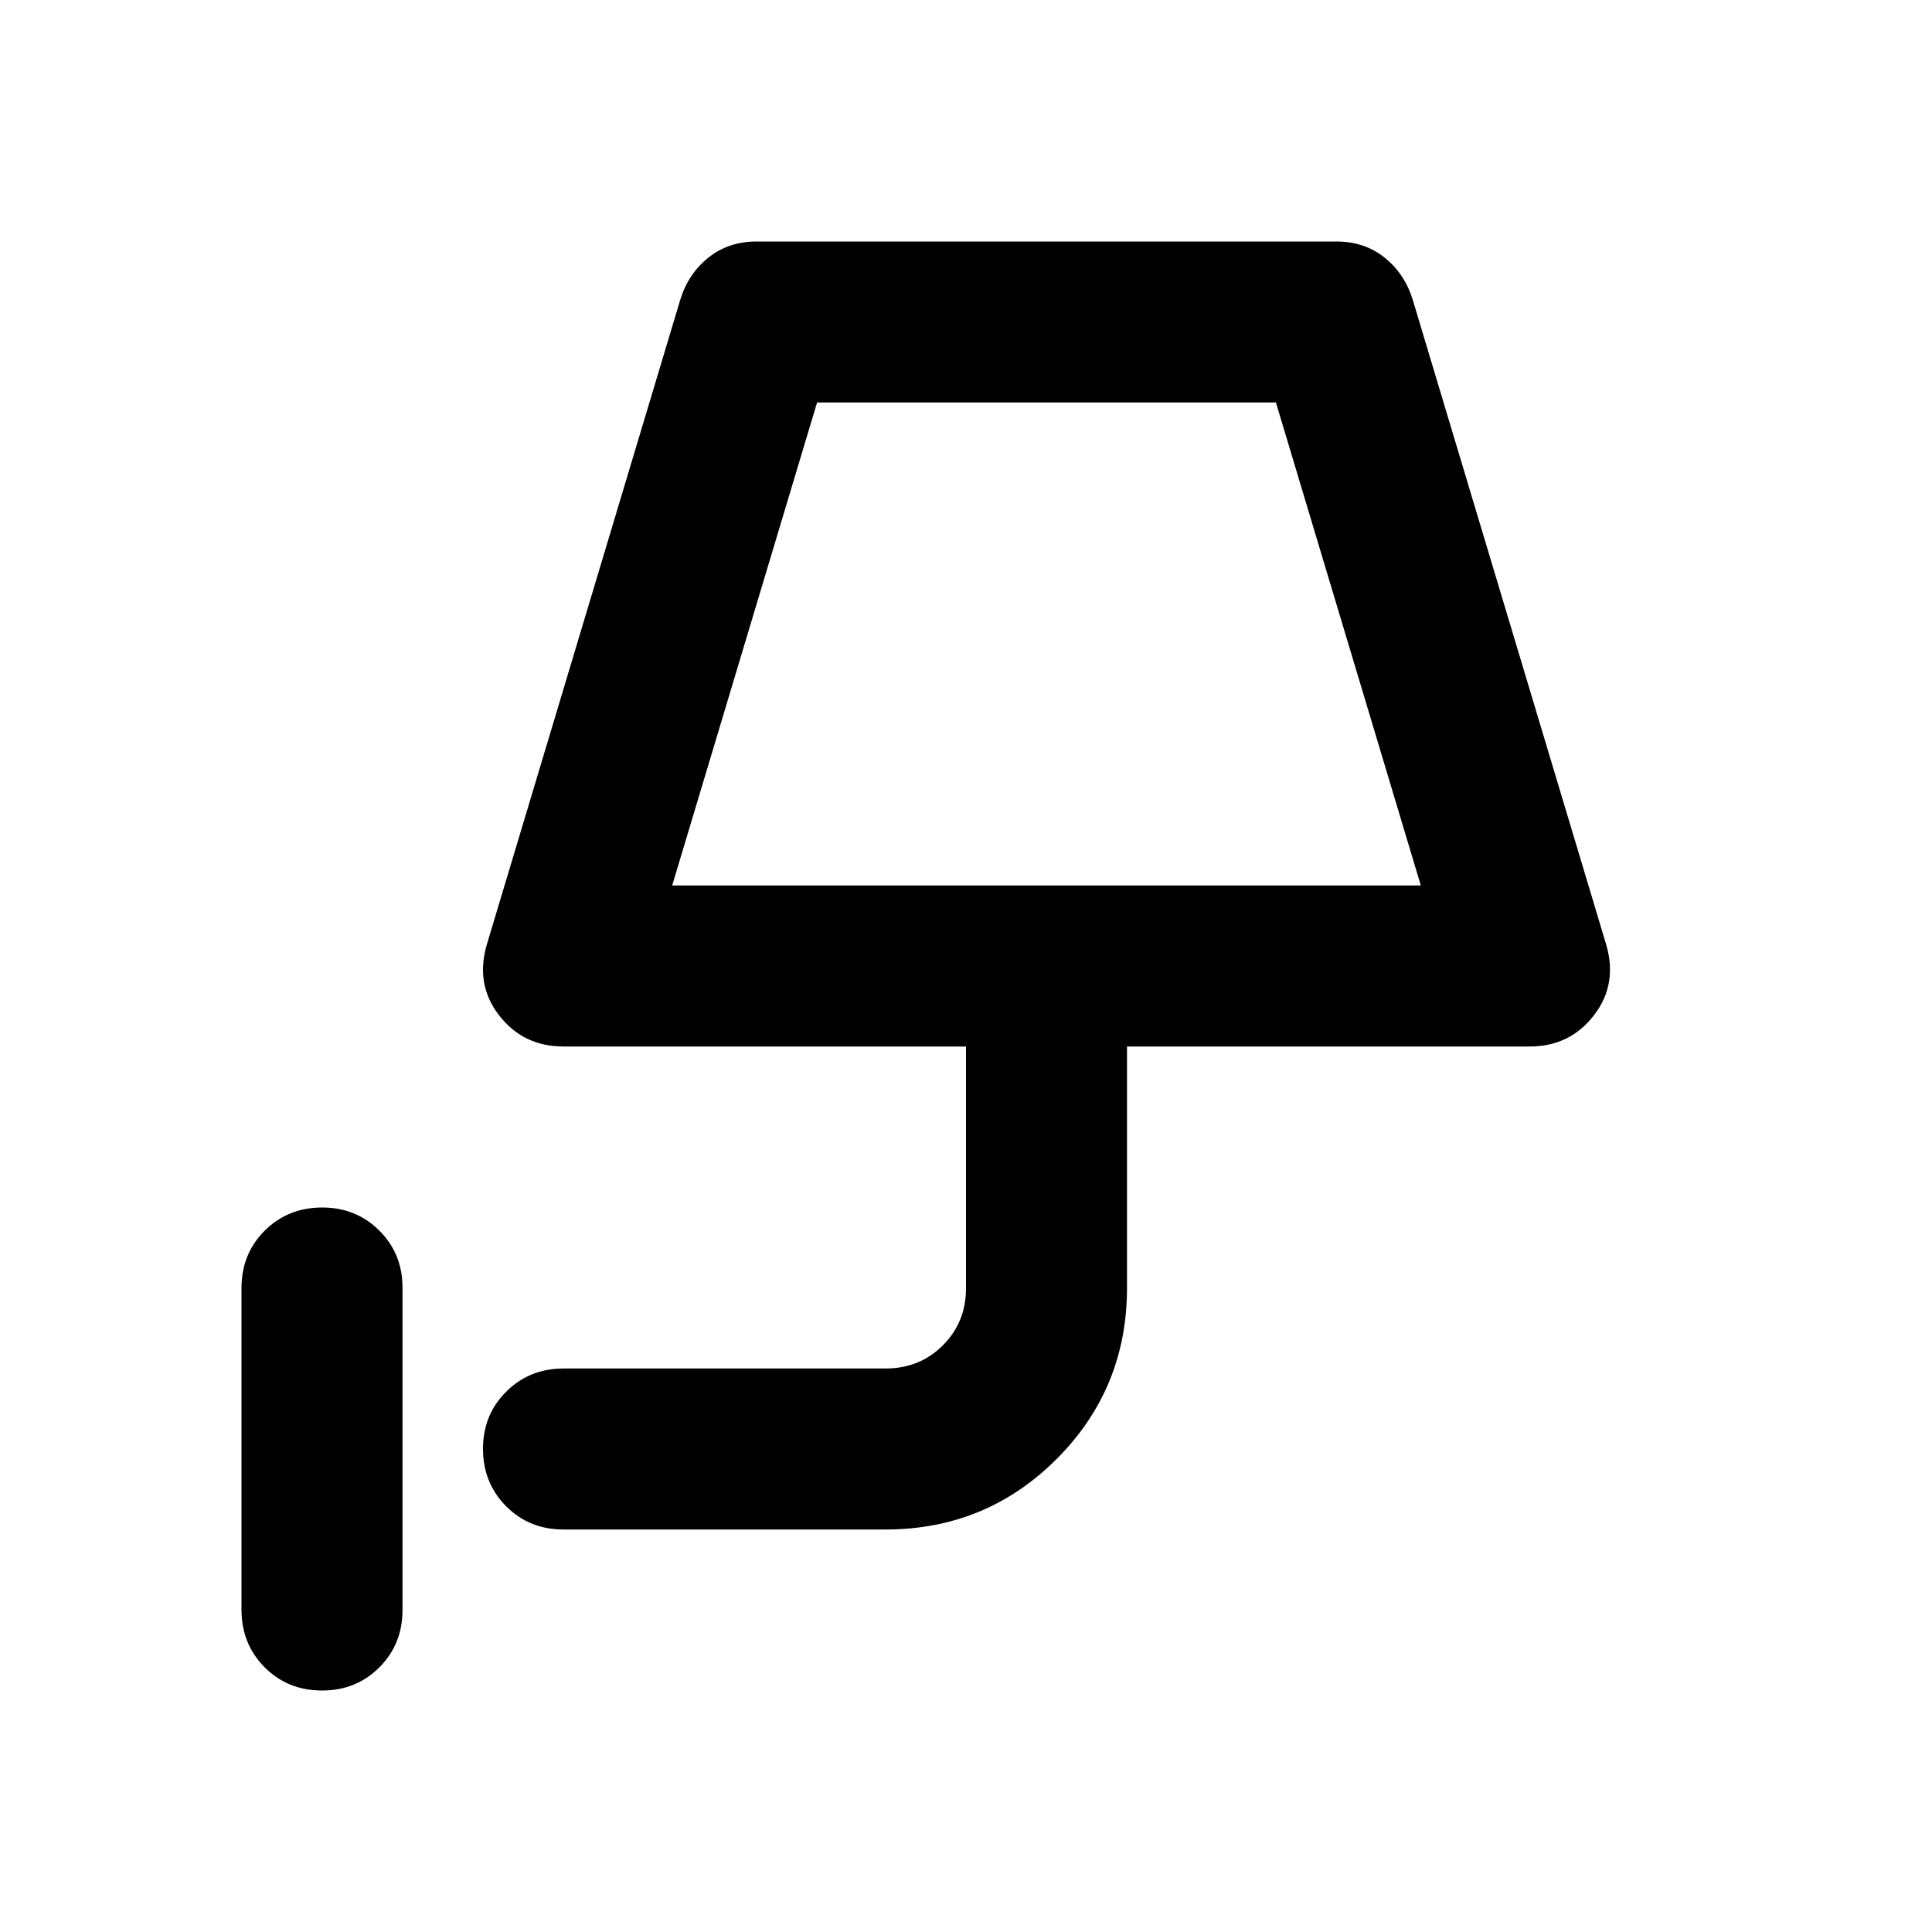 <?xml version="1.0" encoding="utf-8"?>
<!-- Generator: www.svgicons.com -->
<svg xmlns="http://www.w3.org/2000/svg" width="800" height="800" viewBox="0 0 24 24">
<path fill="currentColor" d="M4 21q-.425 0-.712-.288T3 20v-4q0-.425.288-.712T4 15t.713.288T5 16v4q0 .425-.288.713T4 21m4.35-10h9.3l-1.8-6h-5.7zm0 0h9.3zM7 19q-.425 0-.712-.288T6 18t.288-.712T7 17h4q.425 0 .713-.288T12 16v-3H7q-.5 0-.8-.387t-.15-.888l2.4-8q.1-.325.35-.525t.6-.2h7.2q.35 0 .6.2t.35.525l2.4 8q.15.5-.15.888T19 13h-5v3q0 1.25-.875 2.125T11 19z"/>
</svg>